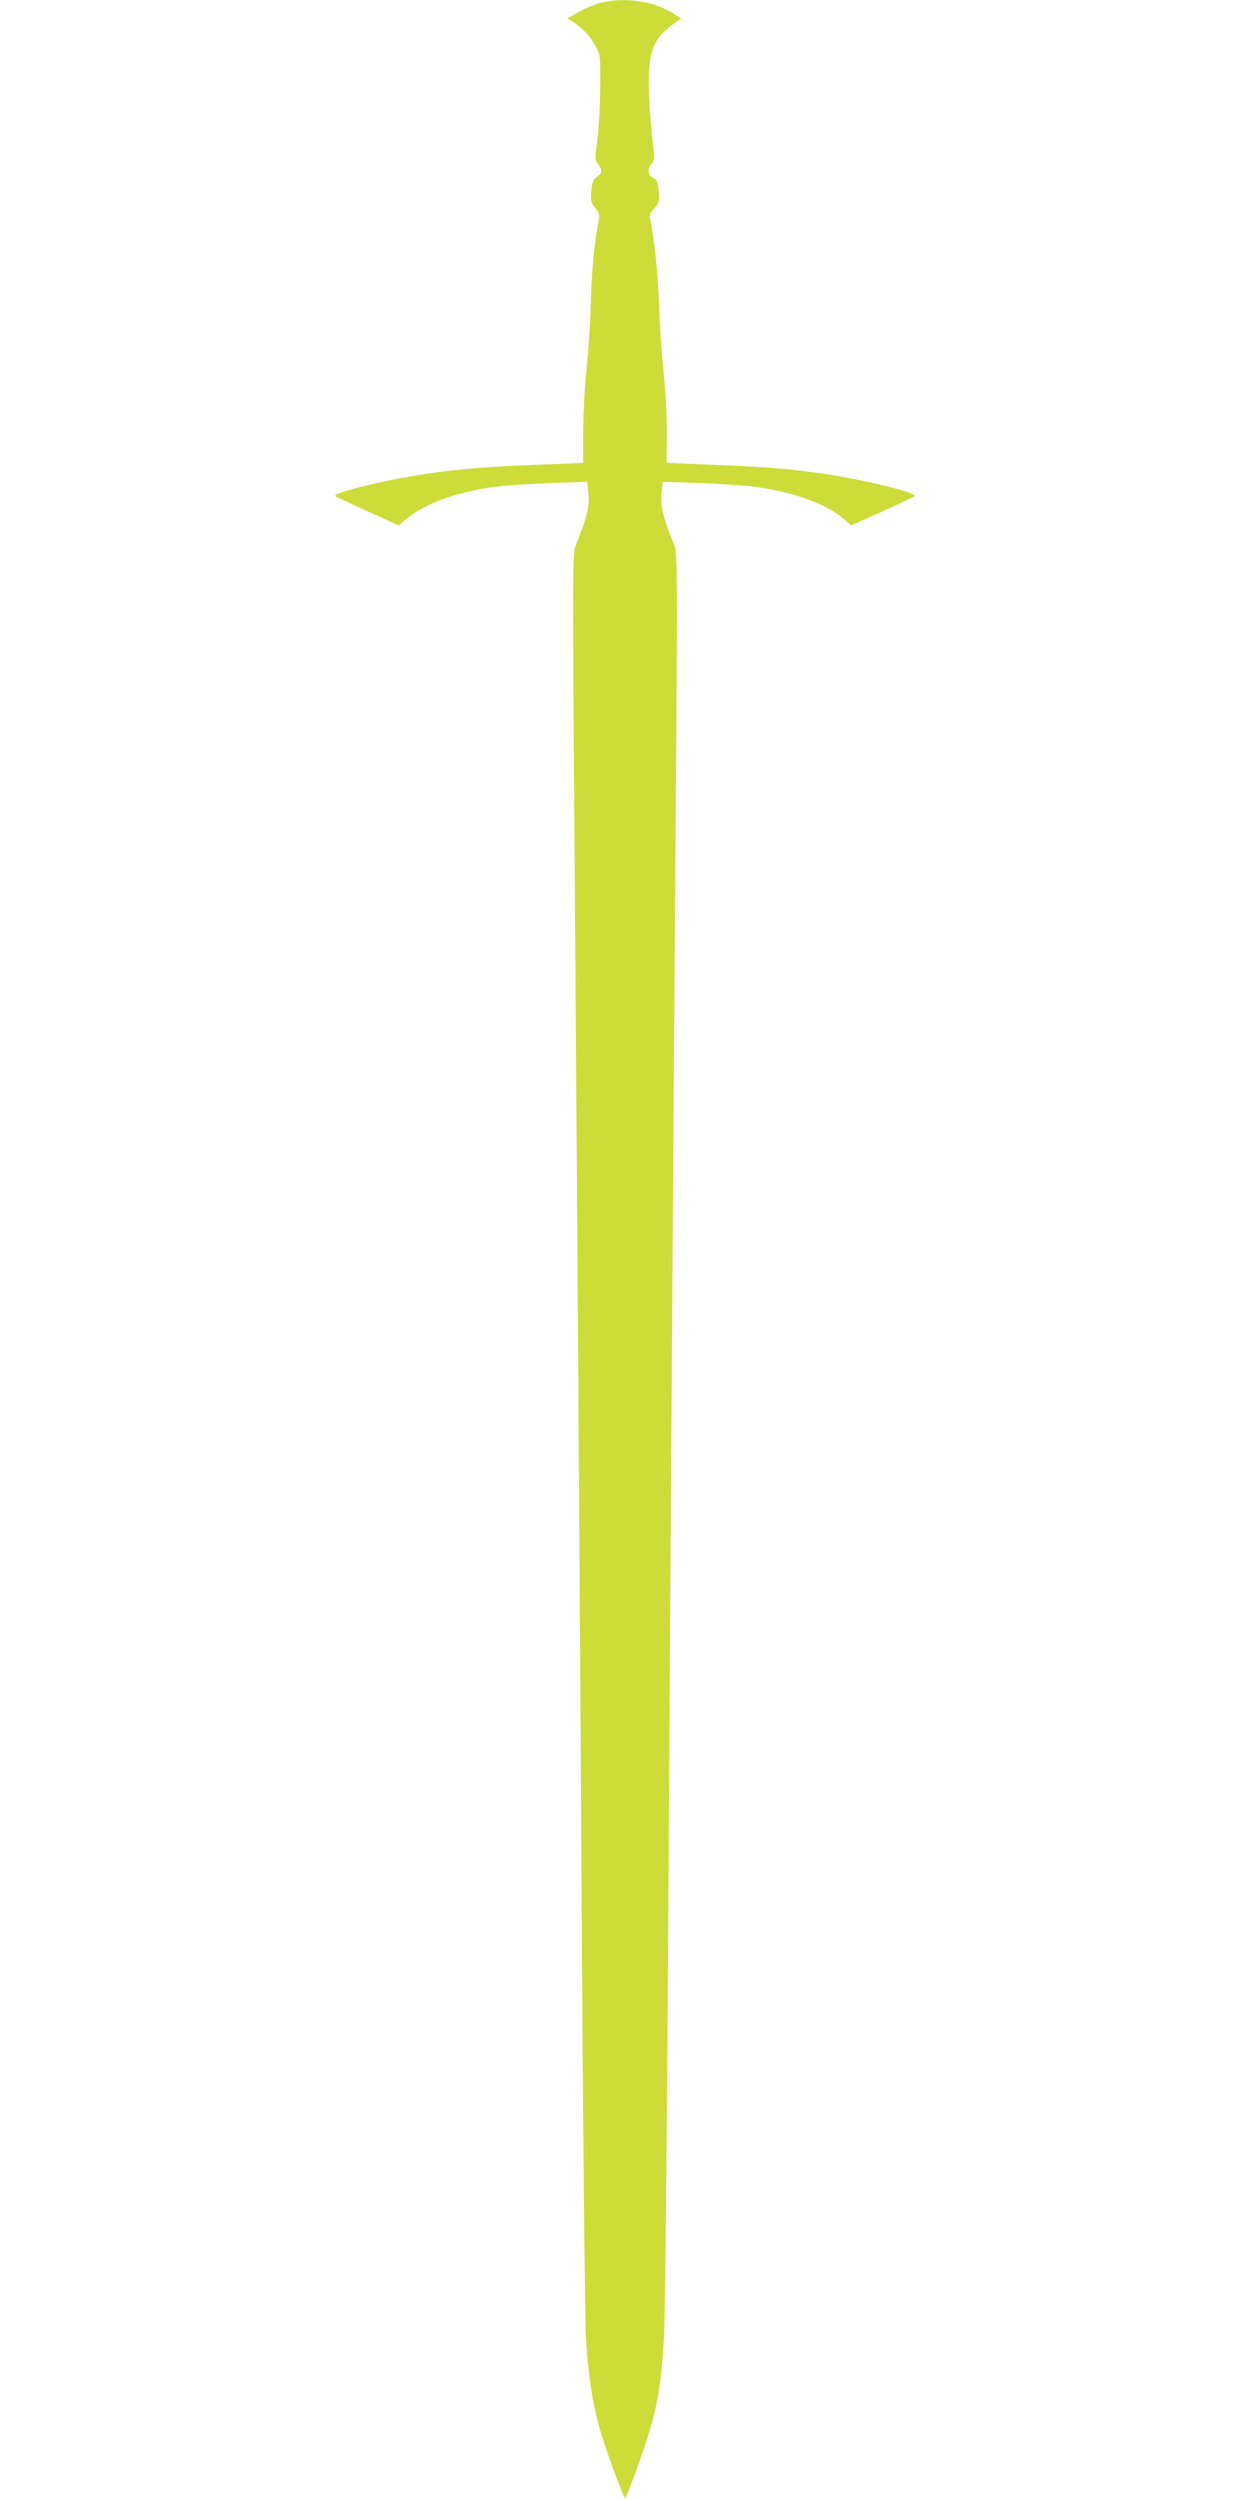 <?xml version="1.0" standalone="no"?>
<!DOCTYPE svg PUBLIC "-//W3C//DTD SVG 20010904//EN"
 "http://www.w3.org/TR/2001/REC-SVG-20010904/DTD/svg10.dtd">
<svg version="1.0" xmlns="http://www.w3.org/2000/svg"
 width="640pt" height="1280pt" viewBox="0 0 640 1280"
 preserveAspectRatio="xMidYMid meet">
<g transform="translate(0,1280) scale(0.1,-0.1)"
fill="#cddc39" stroke="none">
<path d="M3075 12786 c-28 -7 -77 -27 -110 -46 l-59 -34 24 -15 c53 -35 93
-77 118 -125 27 -50 27 -54 25 -221 -1 -93 -8 -213 -15 -267 -13 -89 -12 -98
4 -118 24 -30 23 -47 -6 -65 -19 -13 -25 -27 -28 -73 -5 -50 -2 -61 19 -86 17
-21 23 -37 20 -55 -23 -113 -36 -246 -42 -421 -3 -113 -13 -270 -22 -350 -9
-80 -16 -220 -17 -312 0 -93 0 -168 0 -168 -1 0 -111 -5 -246 -10 -258 -10
-387 -21 -560 -46 -211 -32 -481 -98 -463 -114 4 -4 79 -39 167 -79 l158 -71
40 34 c90 78 268 141 463 165 50 6 174 14 276 18 l186 6 6 -62 c7 -62 -11
-132 -66 -264 -15 -35 -16 -154 -7 -1325 15 -2053 29 -4075 40 -5937 6 -952
15 -1812 20 -1912 11 -195 35 -348 75 -483 30 -102 118 -340 125 -340 9 0 108
276 135 375 37 132 54 254 65 453 5 97 14 955 20 1907 11 1861 25 3881 40
5937 9 1171 8 1290 -7 1325 -55 132 -73 202 -66 264 l6 62 186 -6 c102 -4 227
-12 276 -18 195 -24 373 -87 461 -163 l42 -36 158 71 c88 40 163 75 167 79 18
16 -252 82 -463 114 -173 25 -302 36 -560 46 -135 5 -245 10 -246 10 -1 0 -1
69 0 153 0 83 -7 222 -16 307 -9 85 -20 236 -23 335 -6 171 -25 355 -44 438
-8 34 -6 42 19 70 25 29 27 38 22 88 -4 48 -8 59 -28 68 -28 13 -32 46 -7 73
15 16 15 28 4 116 -7 53 -15 162 -18 242 -8 209 16 279 129 360 l36 26 -53 32
c-97 58 -240 77 -360 48z"/>
</g>
</svg>
